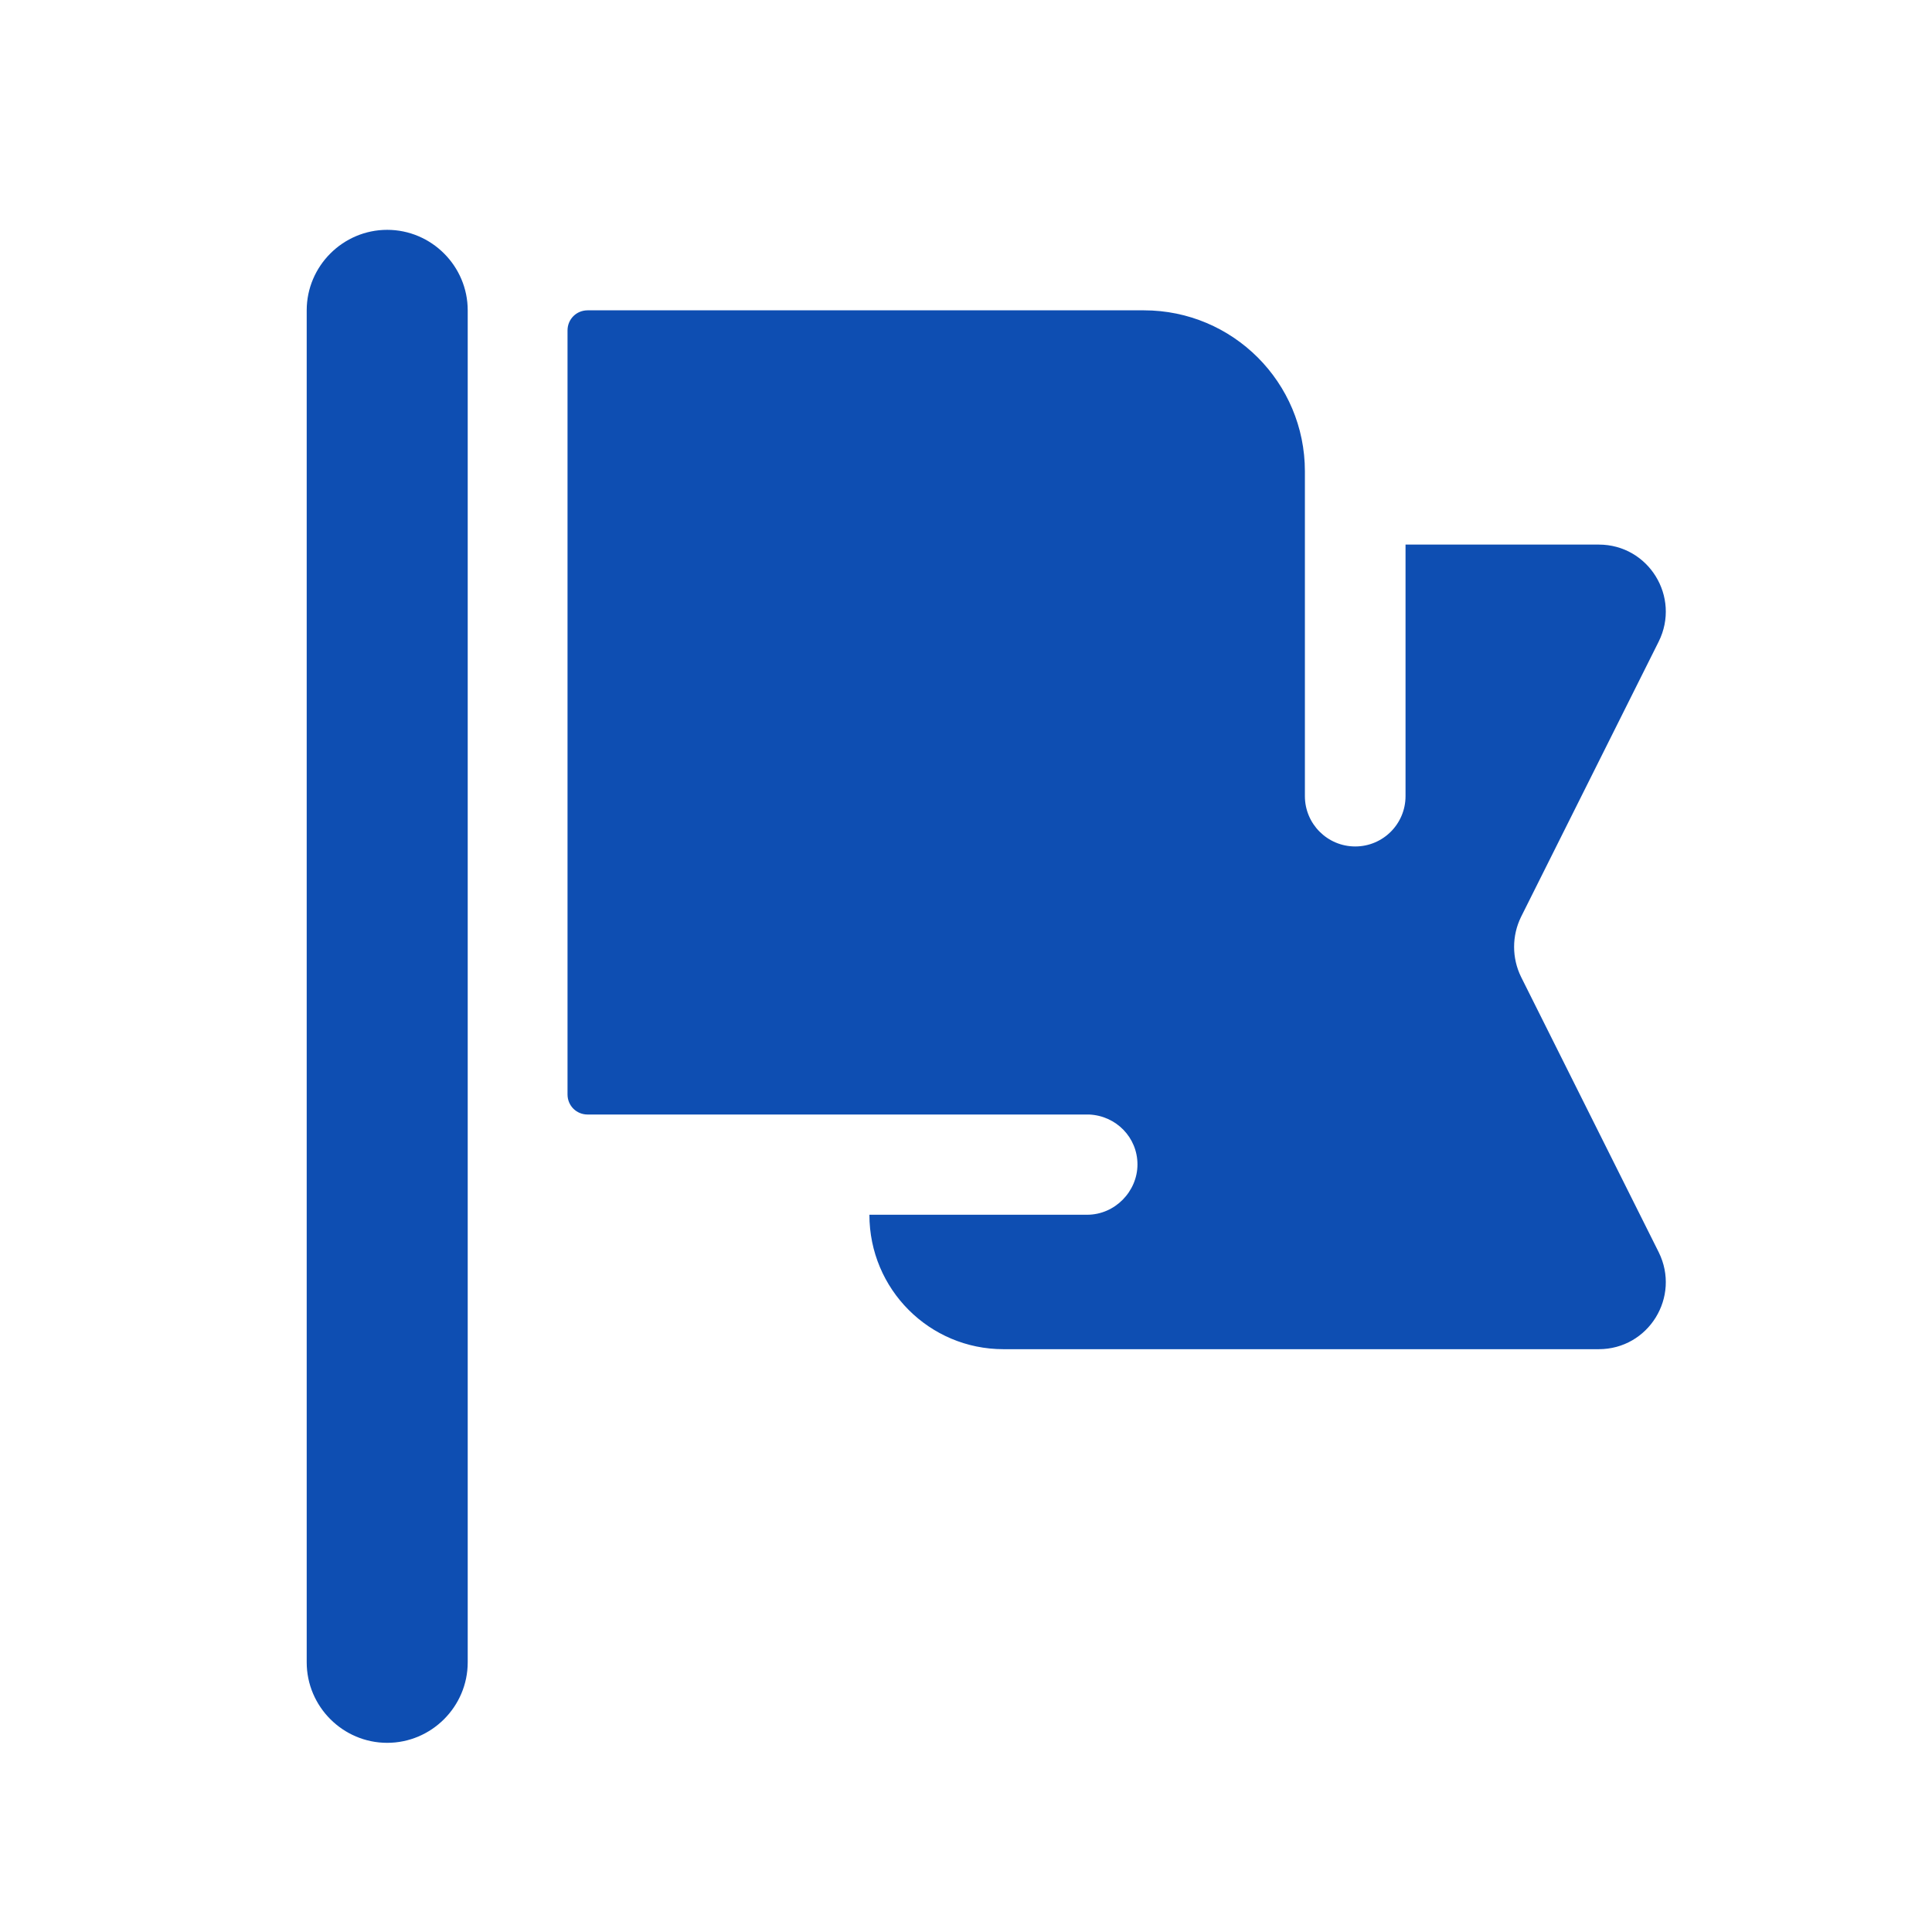 <svg width="80" height="80" viewBox="0 0 80 80" fill="none" xmlns="http://www.w3.org/2000/svg">
<g clip-path="url(#clip0_121_223)">
<path d="M62.983 40.45C62.6 39.667 62.6 38.75 62.983 37.967L68.683 26.567C69.6 24.717 68.267 22.55 66.2 22.55H58.2V32.967C58.2 34.117 57.267 35.05 56.117 35.05C54.967 35.05 54.033 34.117 54.033 32.967V19.517C54.033 15.833 51.05 12.85 47.367 12.85H24.333C23.867 12.85 23.5 13.217 23.5 13.683V45.317C23.5 45.783 23.867 46.15 24.333 46.15H45.1C46.217 46.2 47.1 47.1 47.1 48.217C47.1 49.333 46.167 50.3 45.017 50.3H36C36 53.383 38.483 55.867 41.55 55.867H66.2C68.267 55.867 69.6 53.7 68.683 51.85L62.983 40.45Z" fill="#0E4EB2"/>
<path d="M16.033 9.517C14.2 9.517 12.7 11.017 12.7 12.85V68.833C12.7 70.667 14.2 72.167 16.033 72.167C17.867 72.167 19.367 70.667 19.367 68.833V12.85C19.367 11.017 17.867 9.517 16.033 9.517Z" fill="#0E4EB2"/>
</g>
<defs>
<clipPath id="clip0_121_223">
<rect width="80" height="80" fill="white"/>
</clipPath>
</defs>
</svg>

